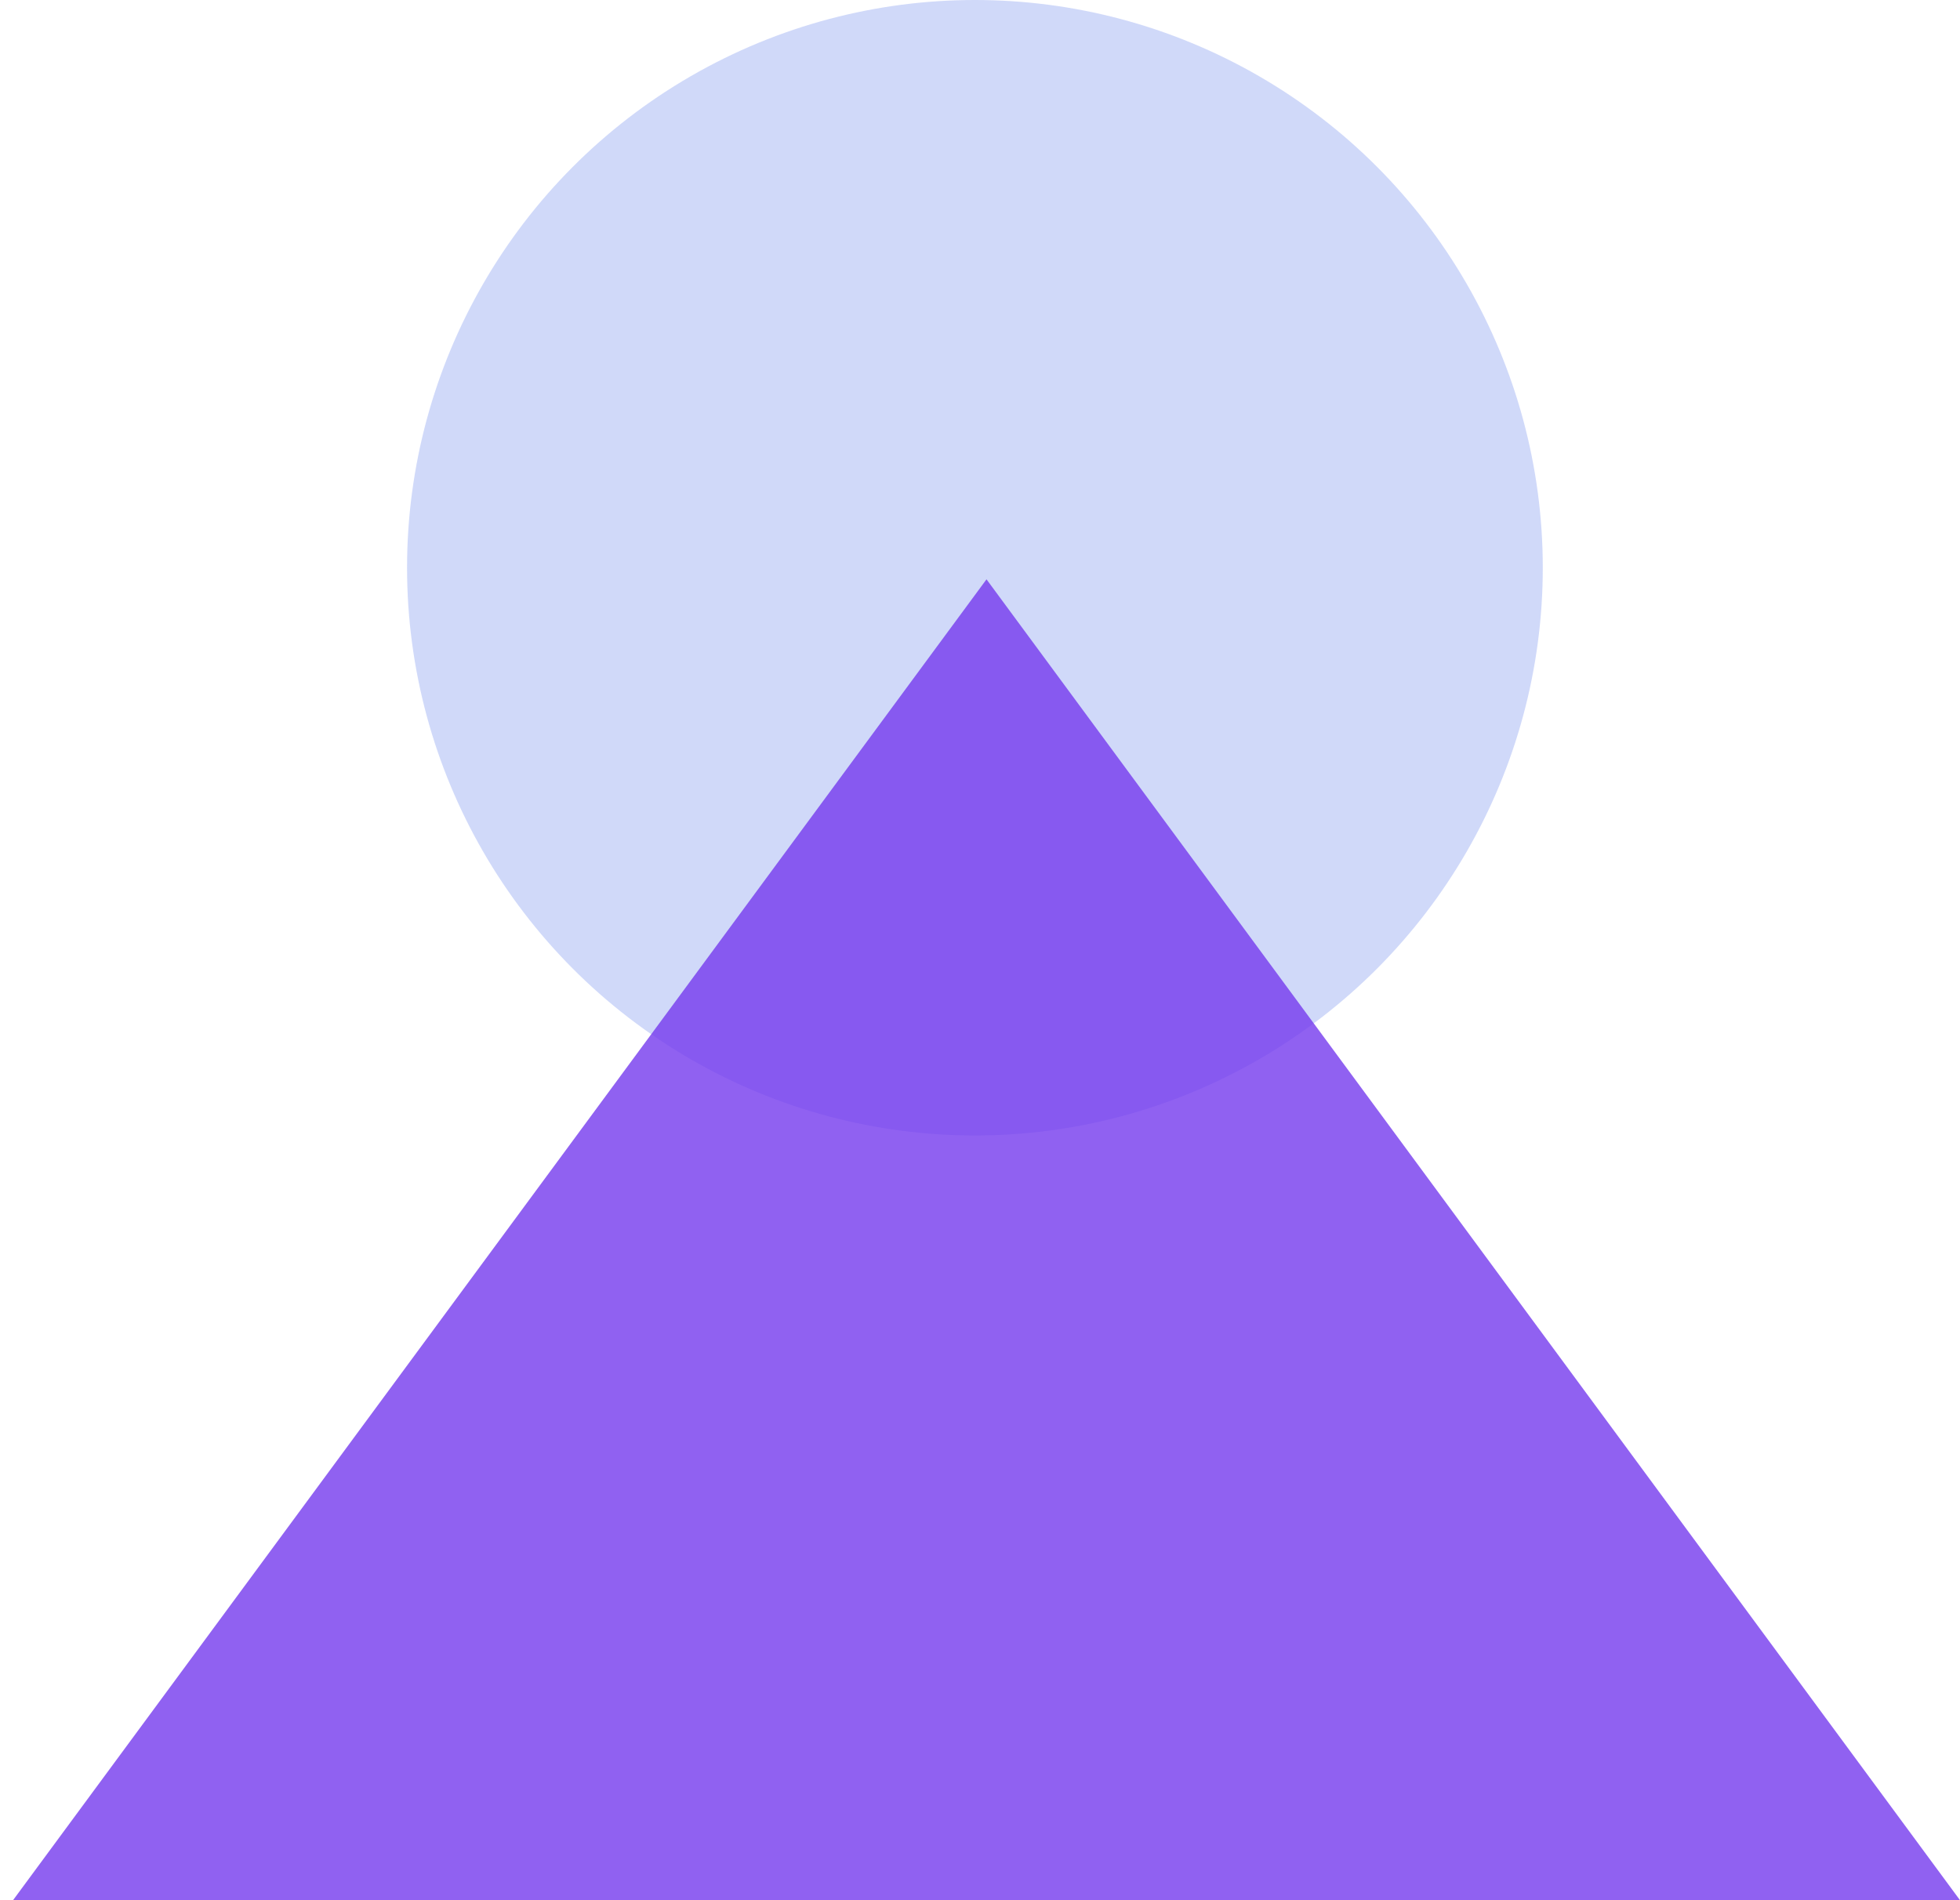 <svg width="66" height="64" viewBox="0 0 66 64" fill="none" xmlns="http://www.w3.org/2000/svg">
<circle opacity="0.9" cx="32.829" cy="19.122" r="19.122" fill="#CBD5F9"/>
<path opacity="0.8" d="M0.439 64L33.219 19.512L66 64H0.439Z" fill="#743AED"/>
</svg>
